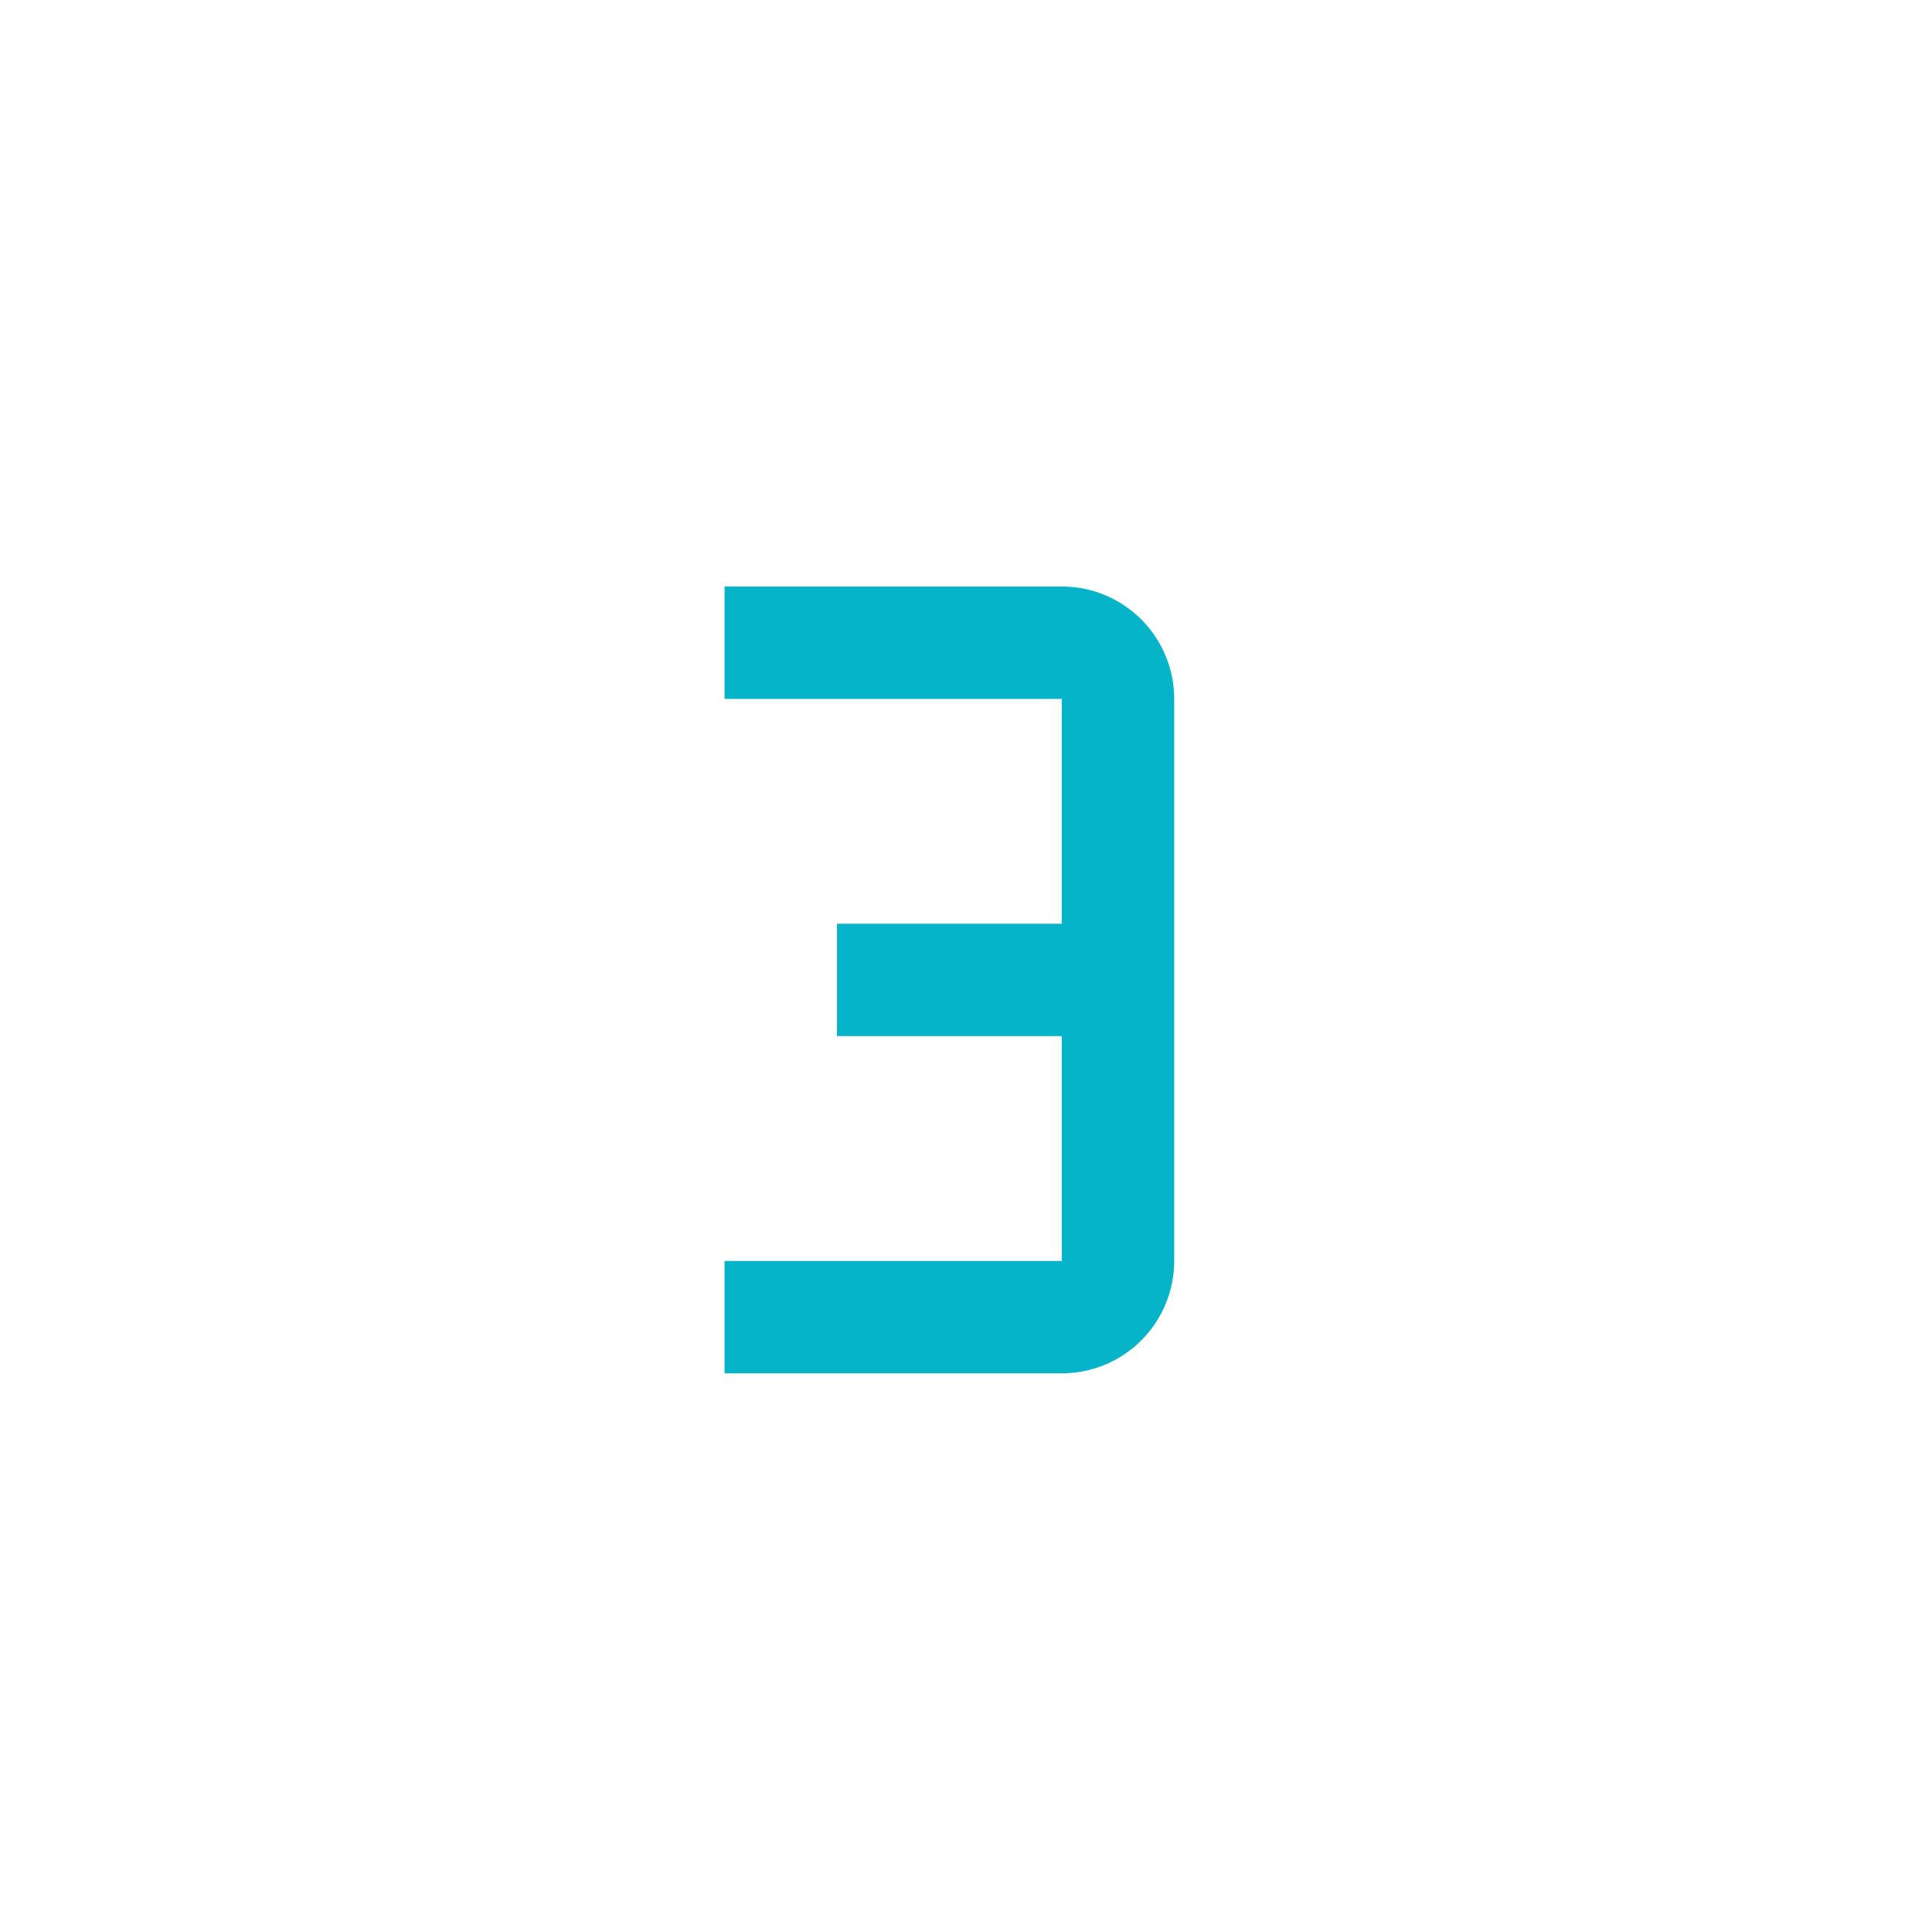 <svg width="56" height="56" viewBox="0 0 56 56" fill="none" xmlns="http://www.w3.org/2000/svg">
<path d="M30.776 17H21.002V20.258H30.776V26.775H24.26V30.033H30.776V36.549H21.002V39.807H30.776C31.641 39.807 32.469 39.464 33.08 38.853C33.691 38.242 34.035 37.413 34.035 36.549V20.258C34.035 19.394 33.691 18.565 33.08 17.954C32.469 17.343 31.641 17 30.776 17Z" fill="#05B4C8"/>
</svg>
